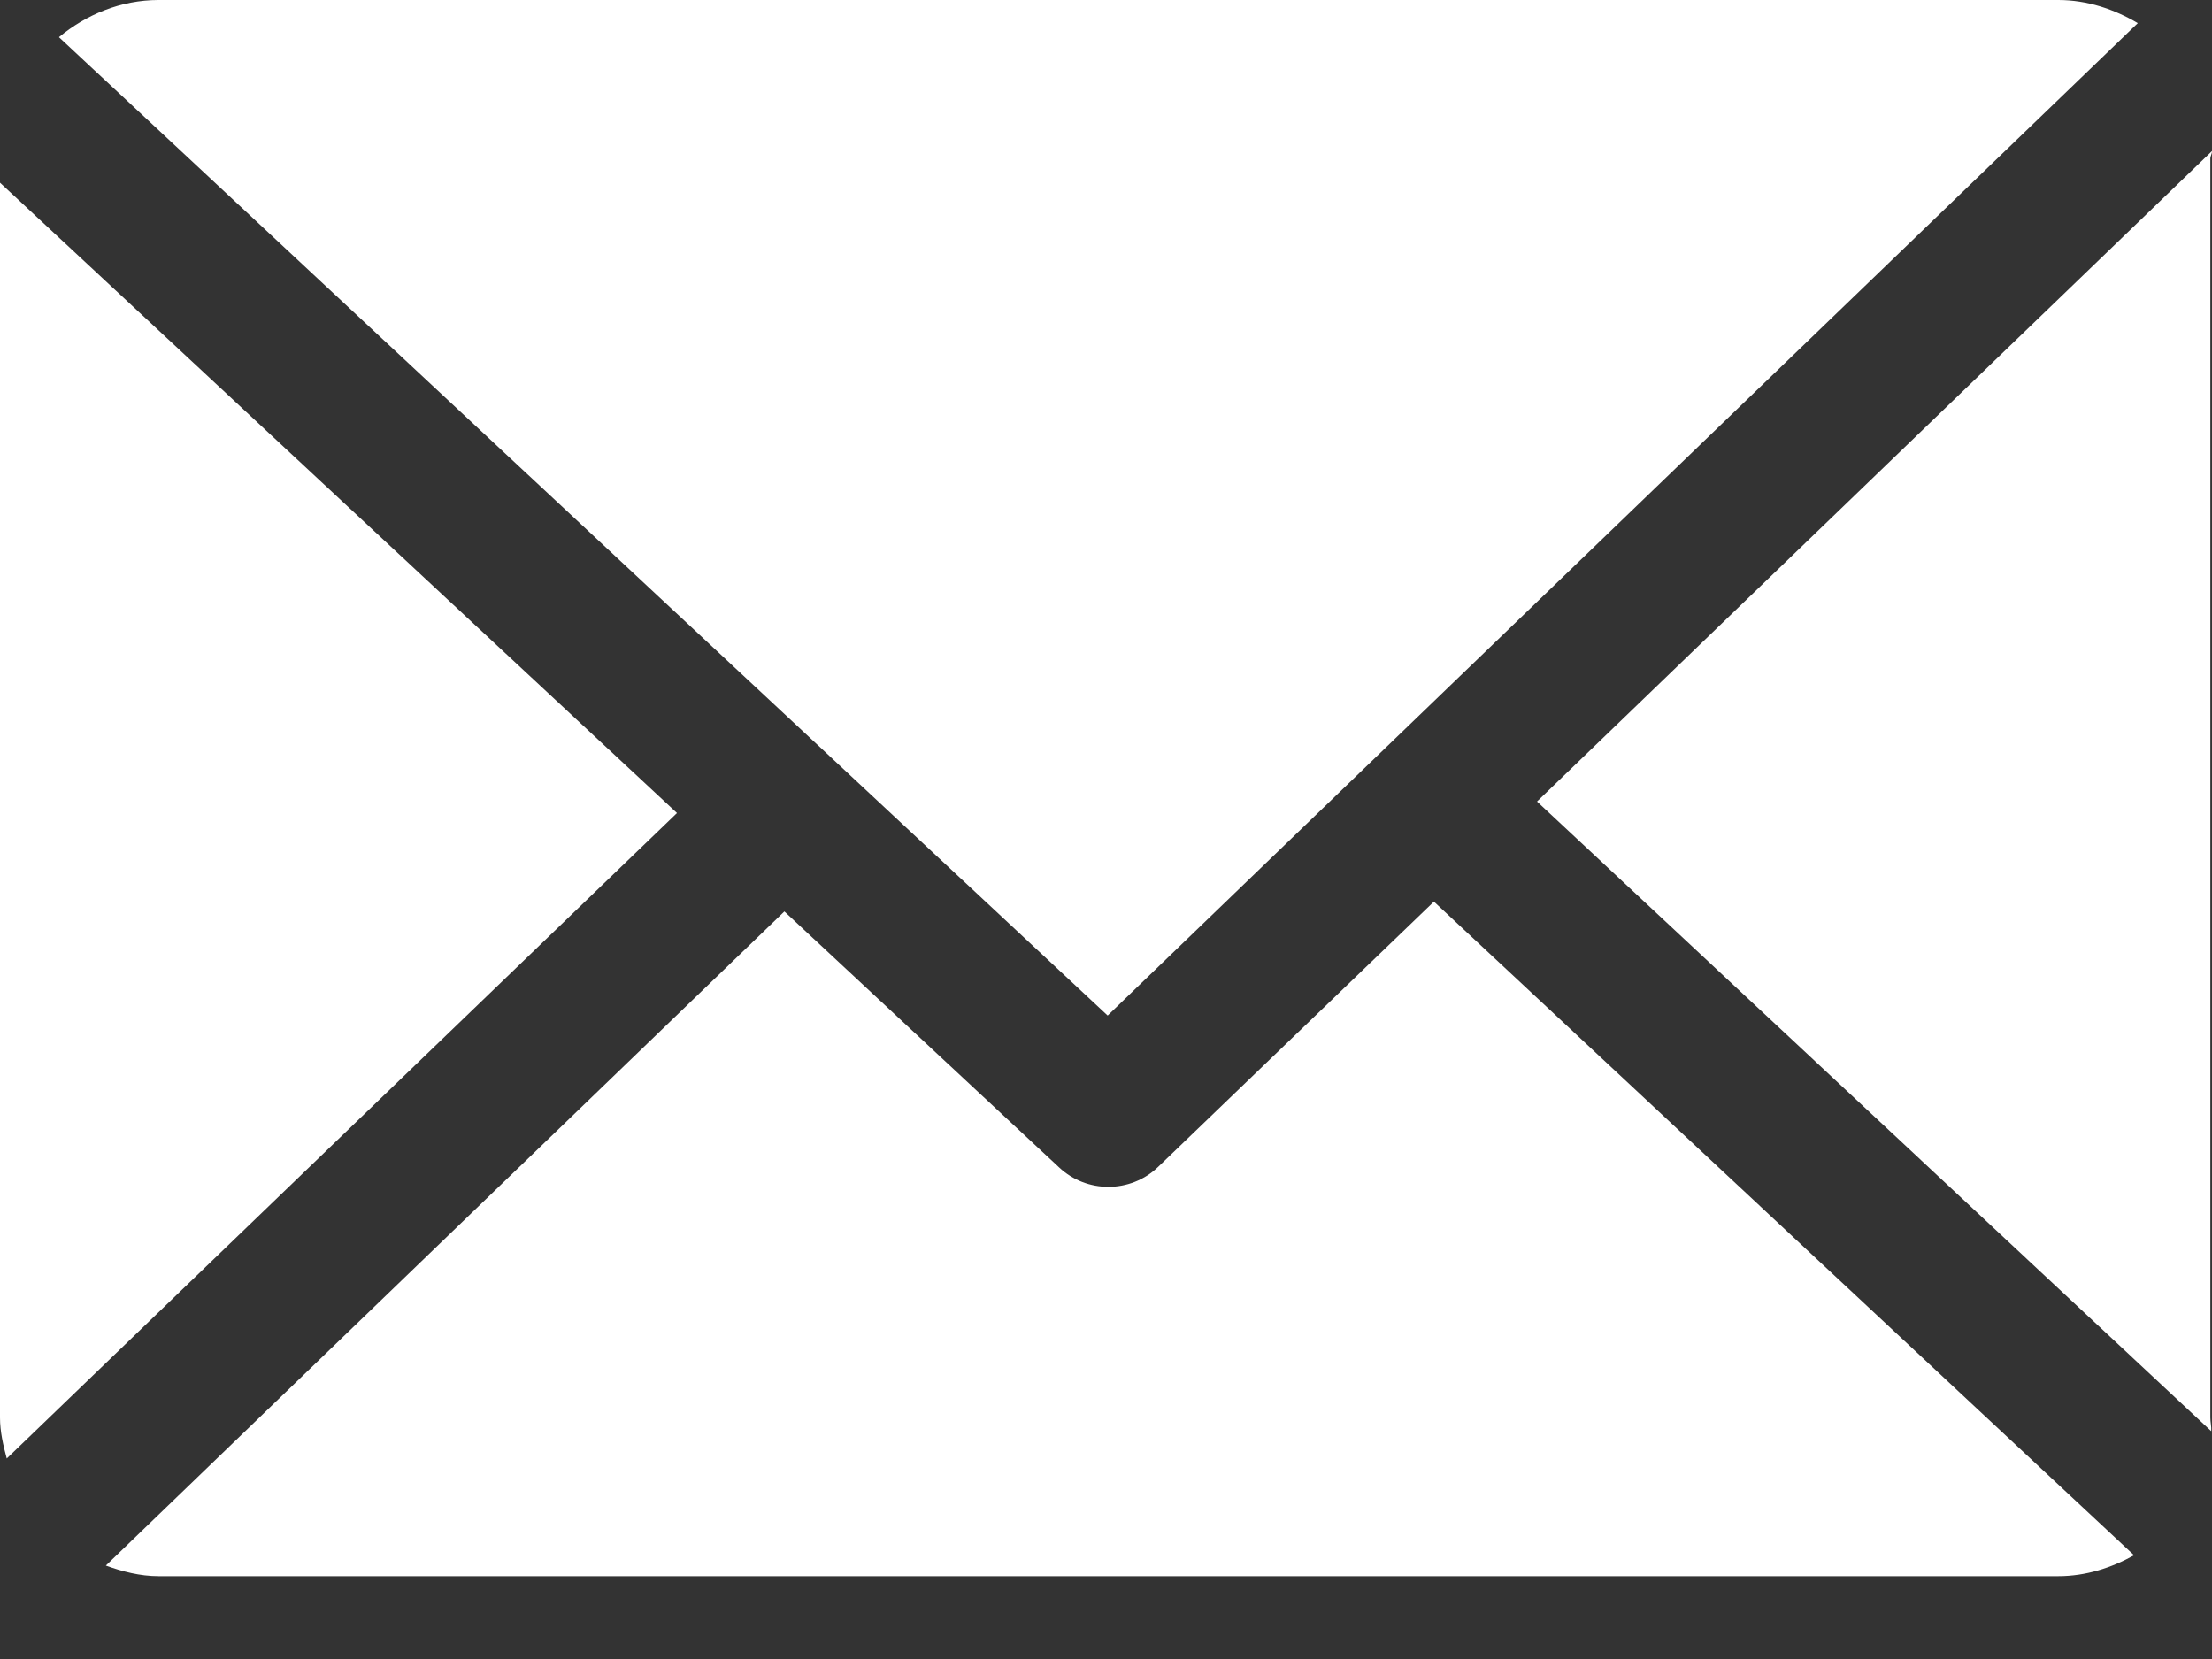 <svg width="20" height="15" viewBox="0 0 20 15" fill="none" xmlns="http://www.w3.org/2000/svg">
<rect x="0" y="0" width="20" height="15" fill="#333333" stroke="none"/>
<path d="M19.985 1.434C19.985 1.411 20.001 1.389 20 1.366L13.897 7.247L19.993 12.94C19.996 12.899 19.985 12.858 19.985 12.817V1.434Z" fill="white"/>
<path d="M12.965 8.152L10.473 10.549C10.347 10.671 10.184 10.731 10.021 10.731C9.862 10.731 9.702 10.673 9.577 10.556L7.092 8.241L0.957 14.155C1.106 14.209 1.266 14.251 1.434 14.251H18.61C18.859 14.251 19.092 14.175 19.295 14.062L12.965 8.152Z" fill="white"/>
<path d="M10.015 9.182L19.329 0.209C19.118 0.084 18.873 0 18.61 0H1.434C1.091 0 0.777 0.133 0.533 0.336L10.015 9.182Z" fill="white"/>
<path d="M0 1.652V12.817C0 12.945 0.029 13.068 0.061 13.187L6.121 7.351L0 1.652Z" fill="white"/>
</svg>
